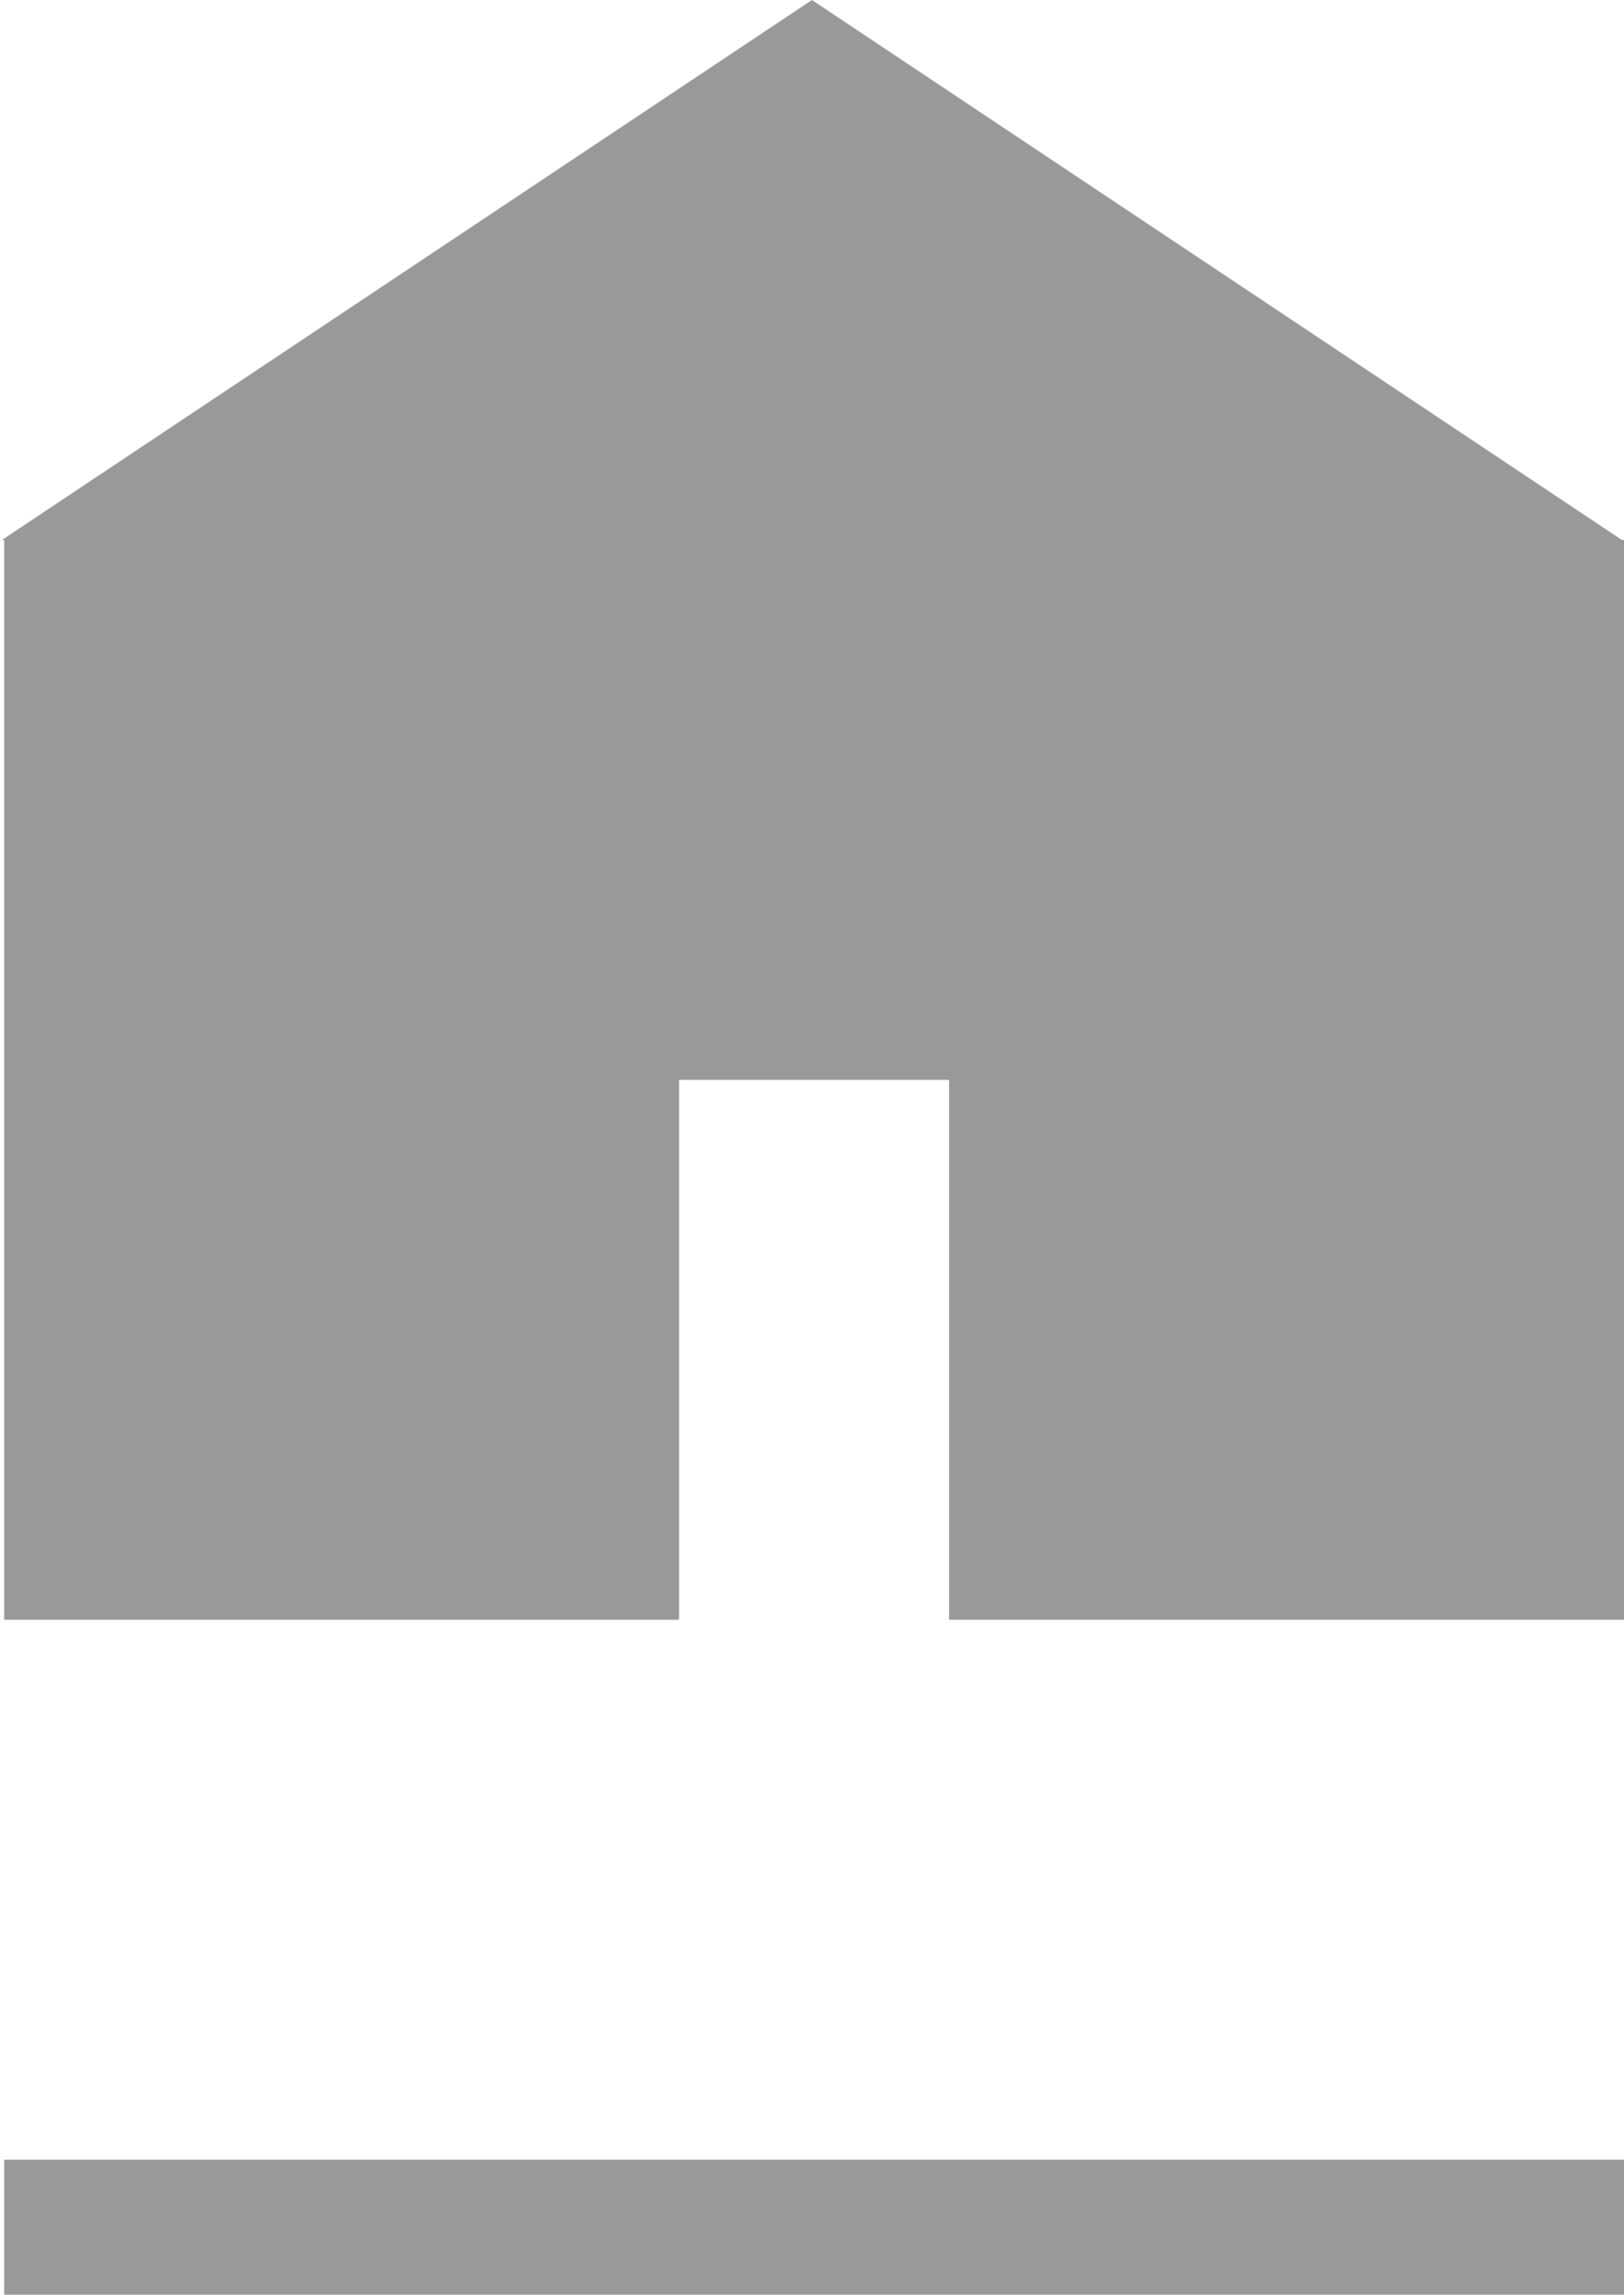 <svg xmlns="http://www.w3.org/2000/svg" width="12.031" height="17" viewBox="0 0 12.031 17">
  <defs>
    <style>
      .cls-1 {
        fill: #999;
        fill-rule: evenodd;
      }
    </style>
  </defs>
  <path id="home" class="cls-1" d="M429,652h12v1H429v-1Zm12-4h-5v-4h-2v4h-5v-8h-0.016l6-4,6,4H441v8Z" transform="translate(-428.969 -636)"/>
</svg>
